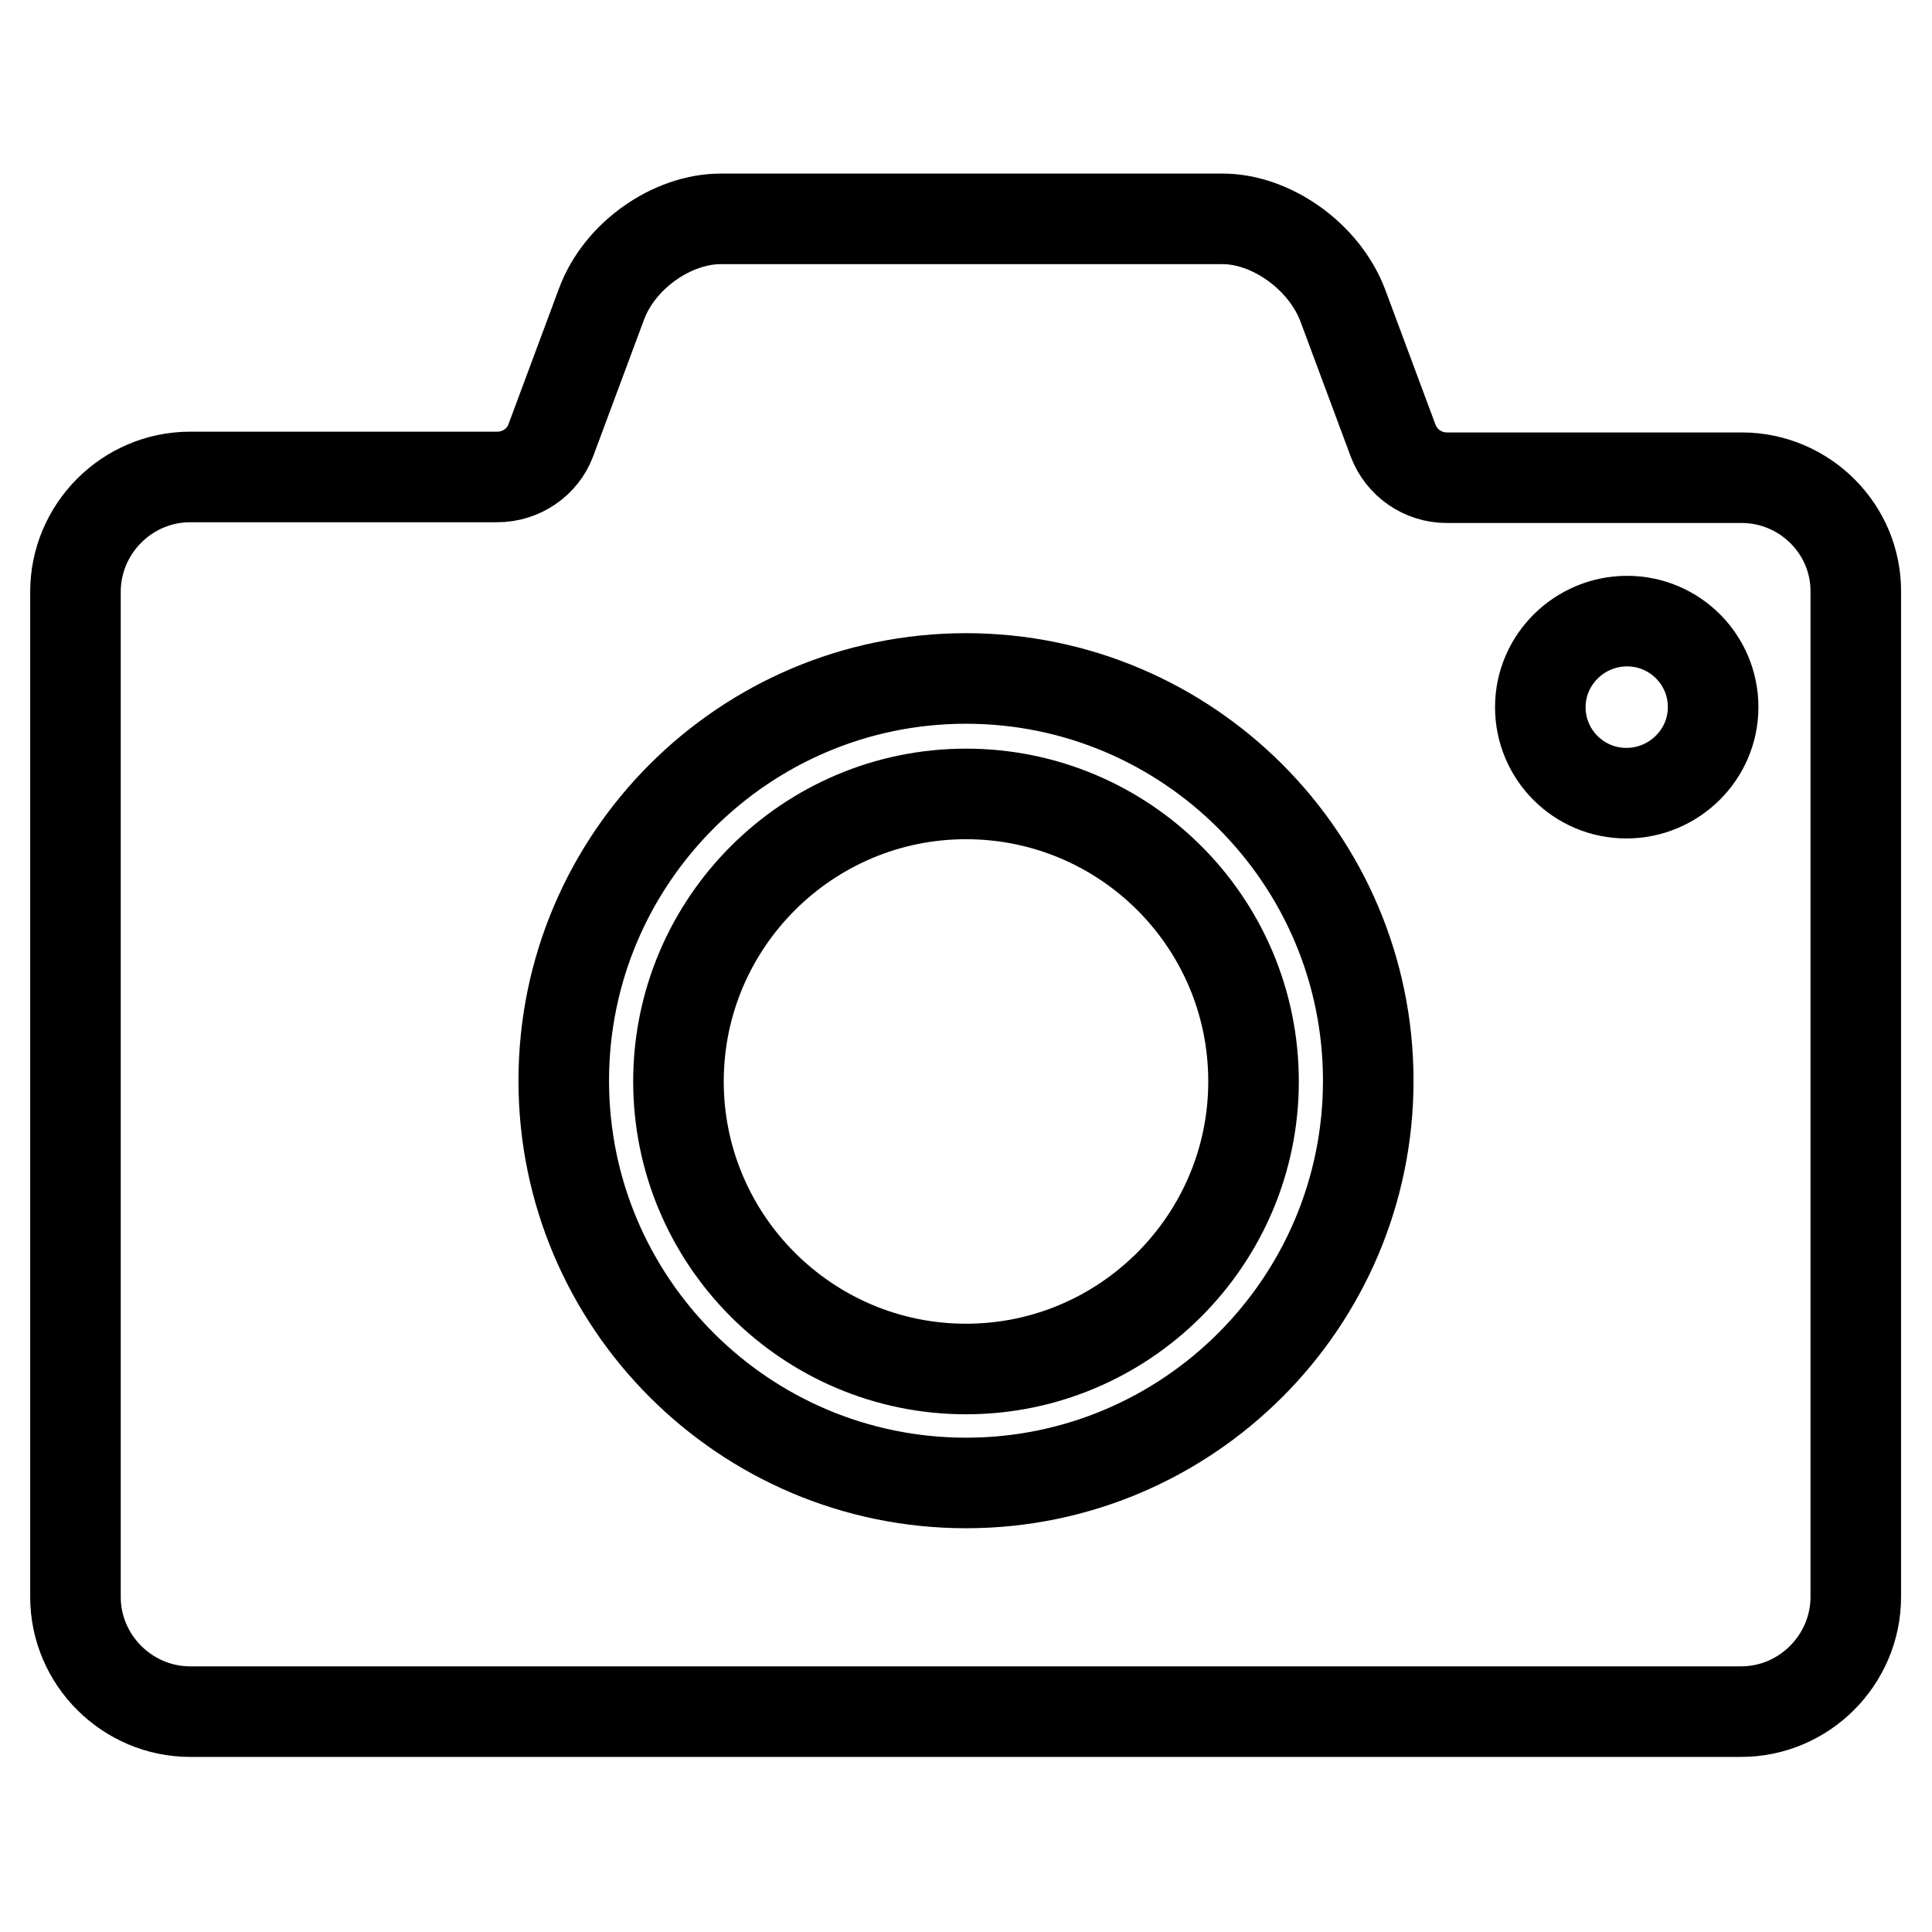 <?xml version="1.0" encoding="utf-8"?>
<!-- Svg Vector Icons : http://www.onlinewebfonts.com/icon -->
<!DOCTYPE svg PUBLIC "-//W3C//DTD SVG 1.1//EN" "http://www.w3.org/Graphics/SVG/1.1/DTD/svg11.dtd">
<svg version="1.1" xmlns="http://www.w3.org/2000/svg" xmlns:xlink="http://www.w3.org/1999/xlink" x="0px" y="0px" viewBox="0 0 256 256" enable-background="new 0 0 256 256" xml:space="preserve">
<g> <path stroke-width="12" fill-opacity="0" stroke="#000000"  d="M230.8,63.3h-39.1c-3.2,0-6-2-7.1-4.9l-6.7-18C175.4,33.9,168.4,29,162,29H95.5c-6.4,0-13.4,4.8-15.8,11.3 l-6.7,18c-1.1,3-4,4.9-7.1,4.9H25.2c-8.4,0-15.2,6.9-15.2,15.2v133.2c0,8.4,6.9,15.2,15.2,15.2h205.5c8.4,0,15.2-6.9,15.2-15.2 V78.5C246,70.1,239.1,63.3,230.8,63.3L230.8,63.3z M128,196.5c-29.4,0-53.3-23.9-53.3-53.3c0-29.4,23.9-53.3,53.3-53.3 s53.3,23.9,53.3,53.3C181.3,172.6,157.4,196.5,128,196.5z M128,105.2c-21,0-38.1,17.1-38.1,38.1c0,21,17.1,38.1,38.1,38.1 c21,0,38.1-17.1,38.1-38.1C166.1,122.2,149,105.2,128,105.2z M204.1,93.7c0,6.3,5.1,11.4,11.4,11.4S227,100,227,93.7 c0-6.3-5.1-11.4-11.4-11.4S204.1,87.4,204.1,93.7z"/></g>
</svg>